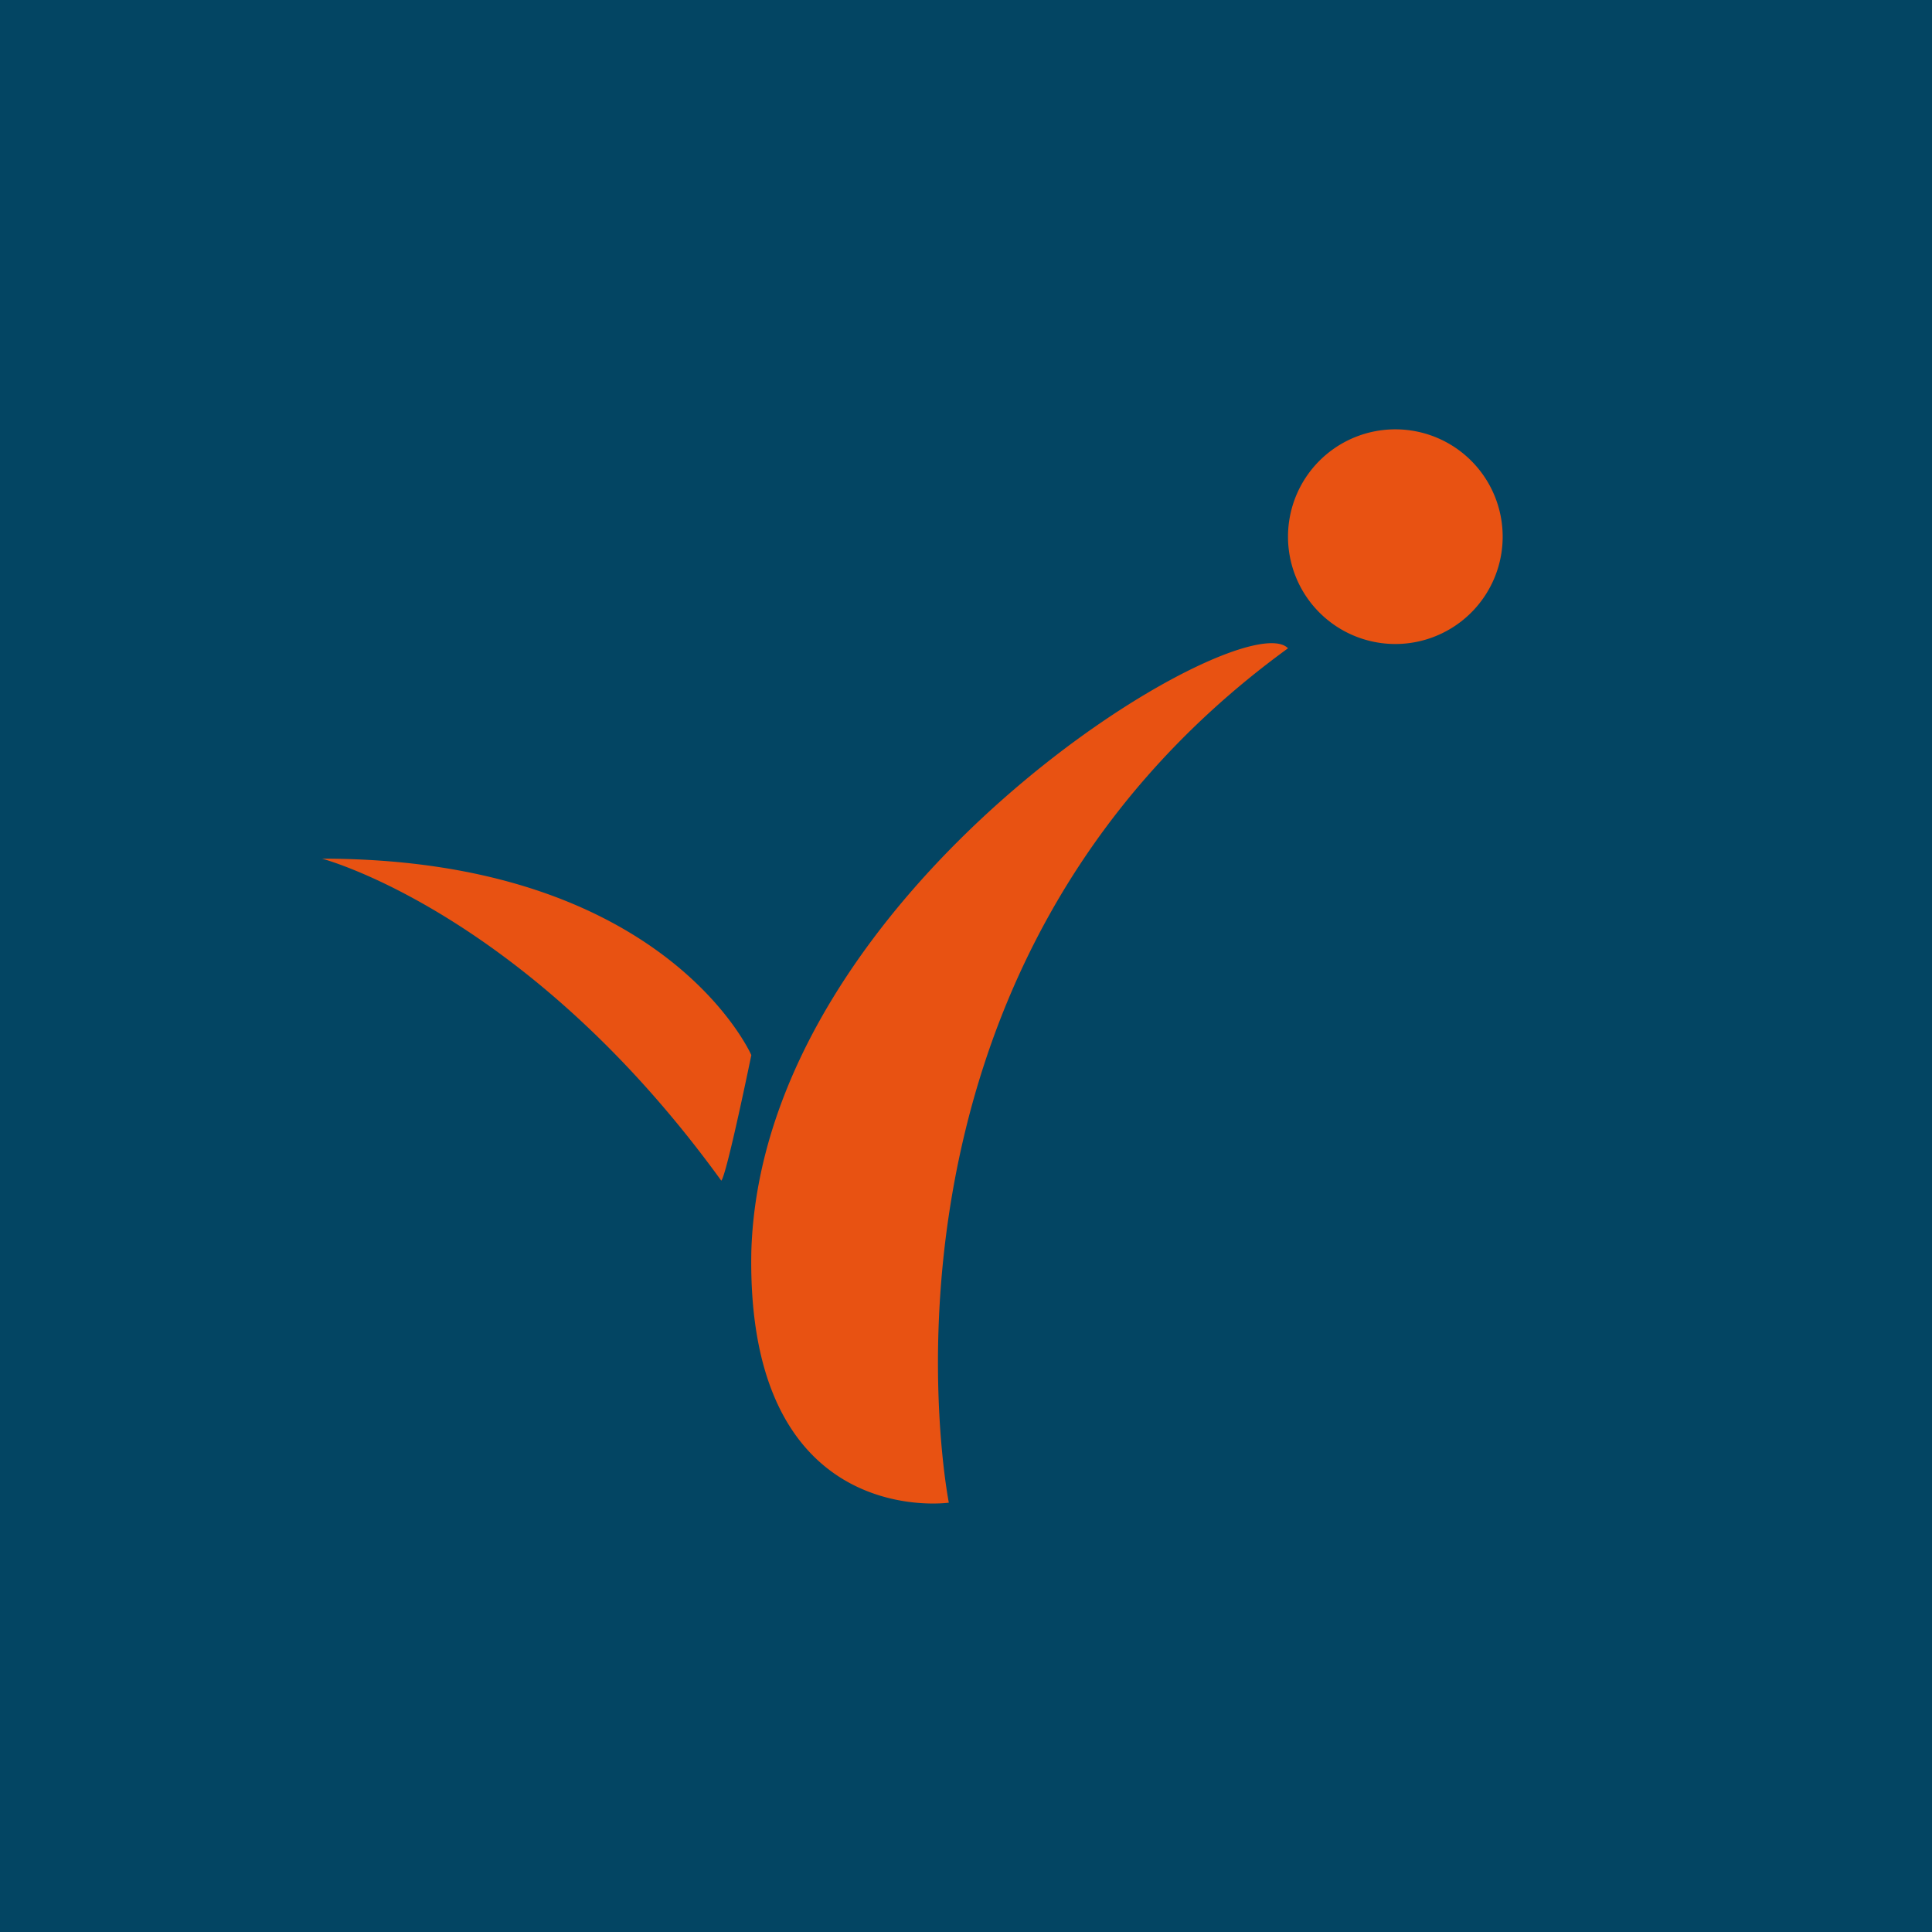 <!-- by TradingView --><svg width="18" height="18" viewBox="0 0 18 18" xmlns="http://www.w3.org/2000/svg"><path fill="#034563" d="M0 0h18v18H0z"/><path d="M13 4a1 1 0 0 1 1 1 1 1 0 0 1-1 1 1 1 0 0 1-1-1 1 1 0 0 1 1-1ZM8.84 14S7.86 9.05 12 6.04c-.42-.44-4.9 2.23-5 5.62C6.95 14.27 8.84 14 8.84 14ZM6.72 11c.05-.05.28-1.17.28-1.17S6.2 8 3 8c0 0 1.91.5 3.72 3Z" fill="#E85212"/></svg>